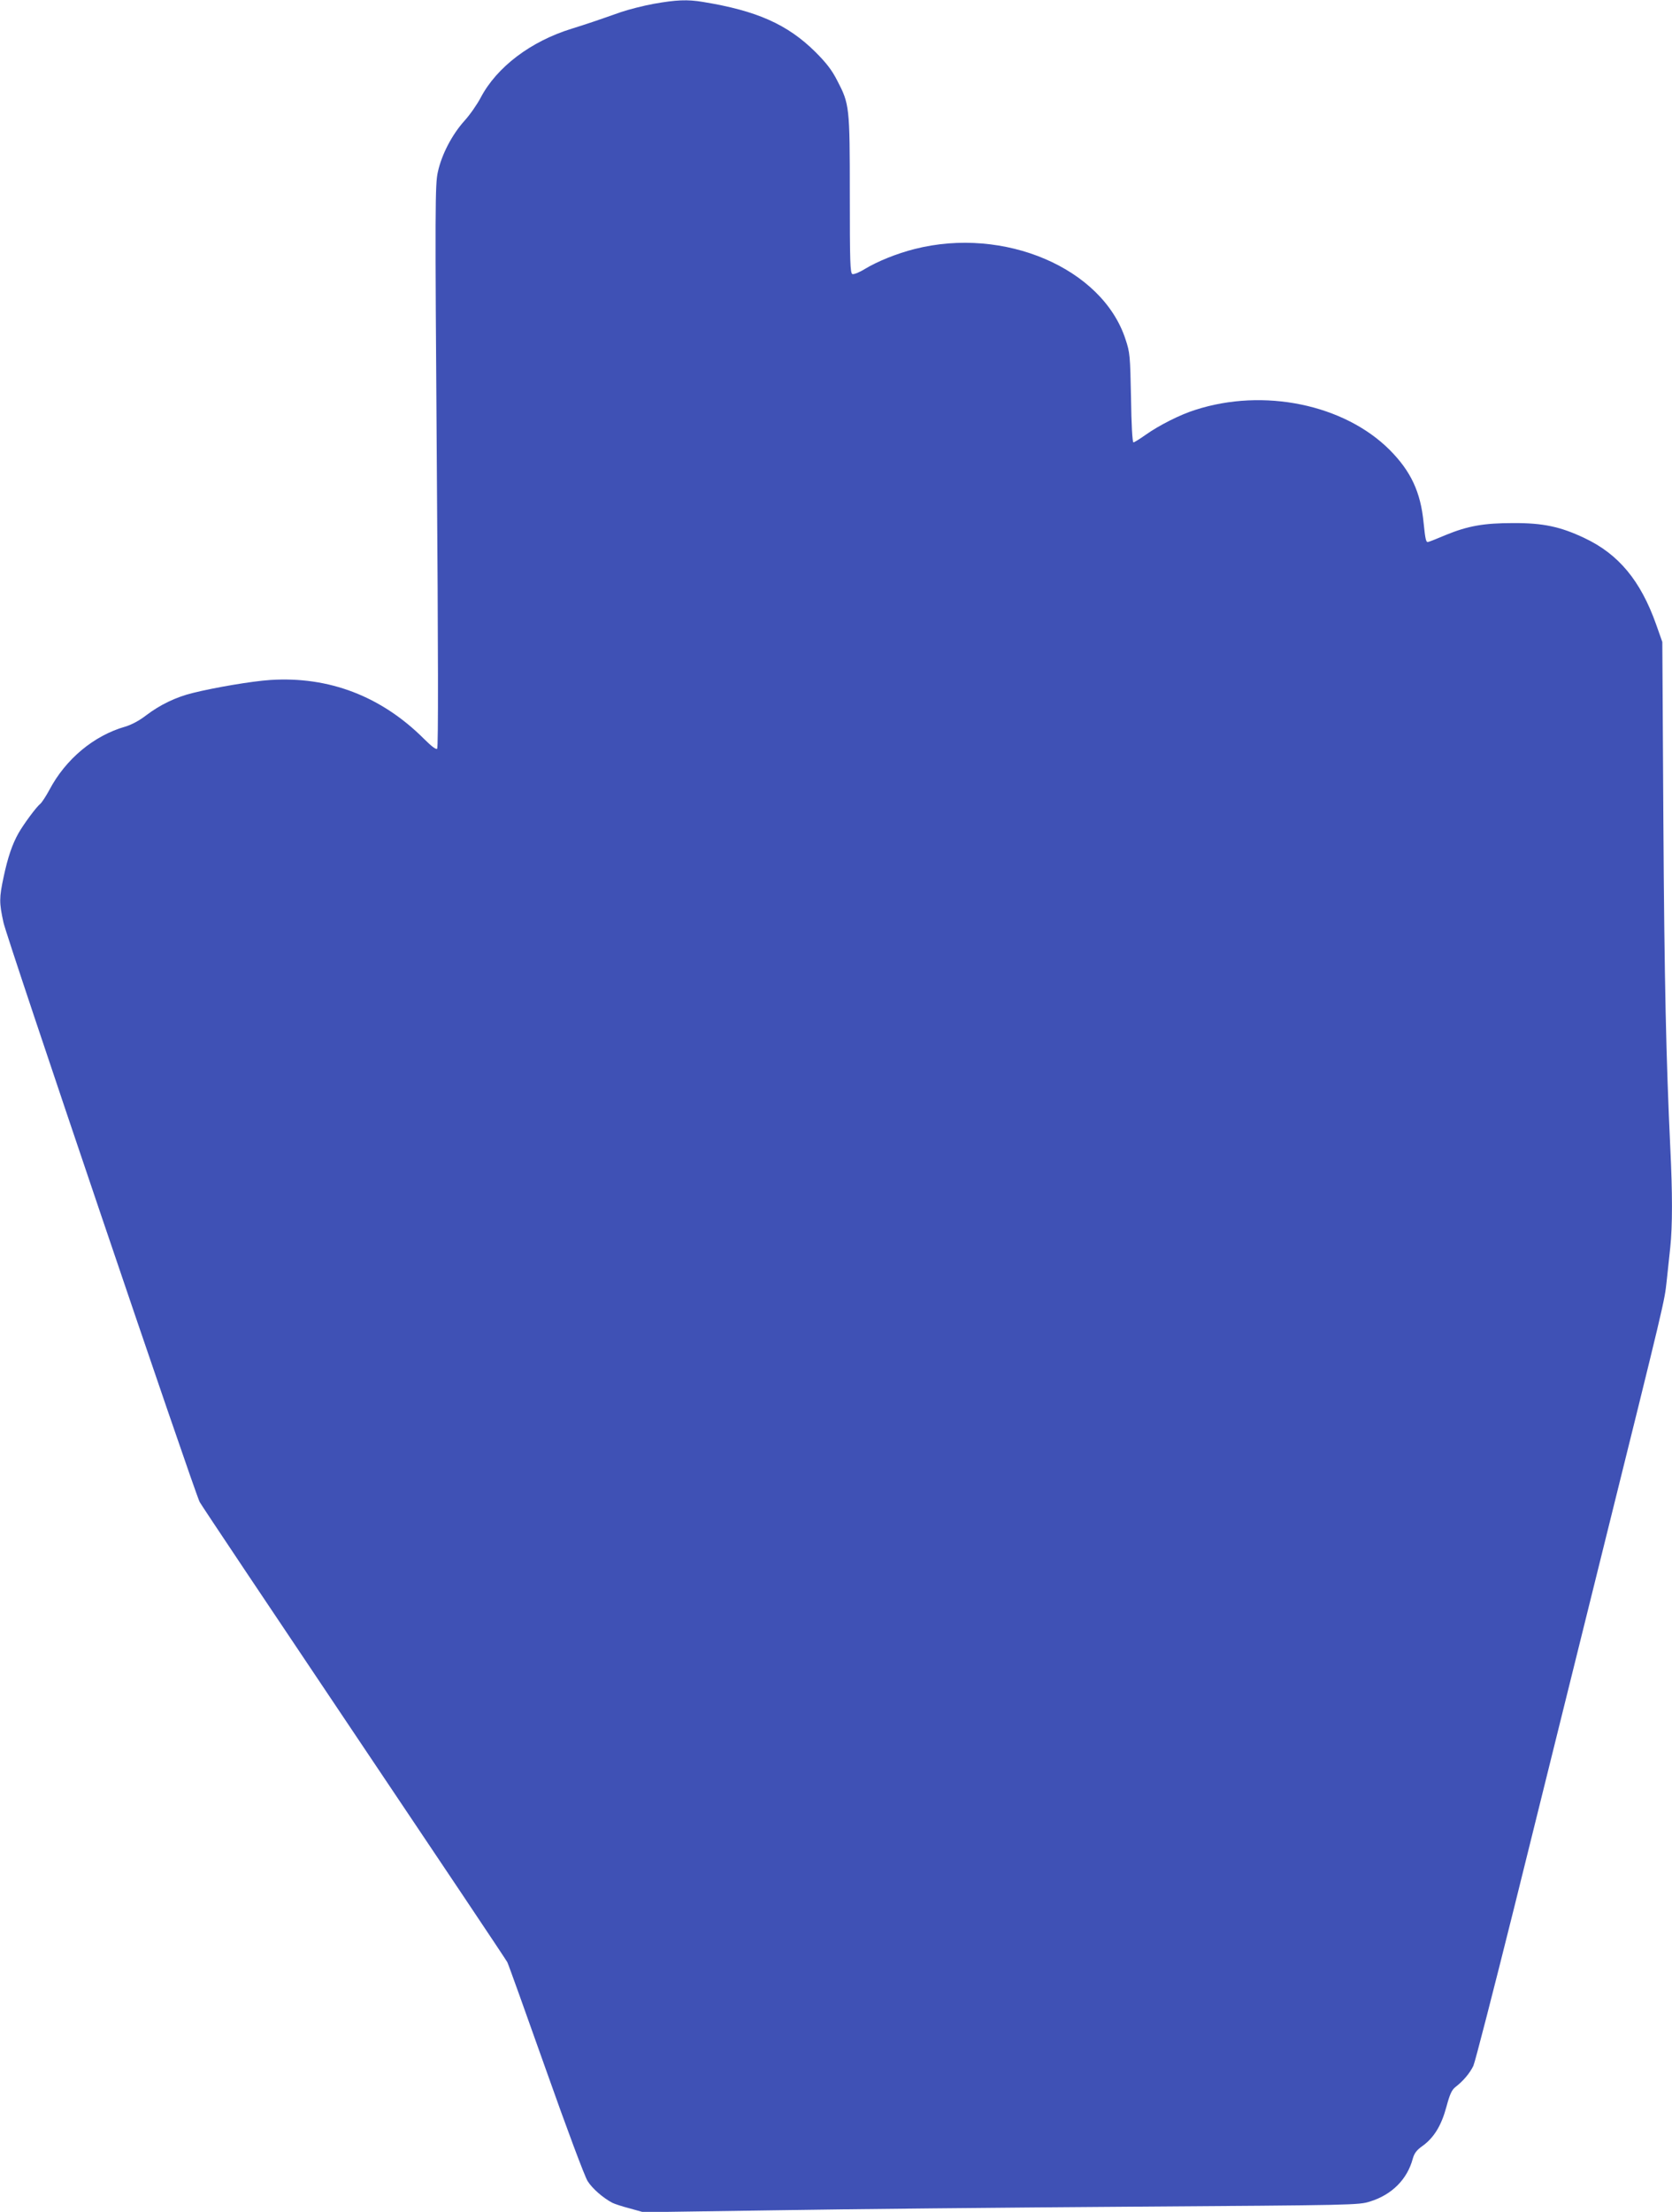 <?xml version="1.0" standalone="no"?>
<!DOCTYPE svg PUBLIC "-//W3C//DTD SVG 20010904//EN"
 "http://www.w3.org/TR/2001/REC-SVG-20010904/DTD/svg10.dtd">
<svg version="1.0" xmlns="http://www.w3.org/2000/svg"
 width="968pt" height="1280pt" viewBox="0 0 968 1280"
 preserveAspectRatio="xMidYMid meet">
<g transform="translate(0,1280) scale(0.1,-0.1)"
fill="#3f51b5" stroke="none">
<path d="M3785 12778 c-60 -11 -146 -33 -190 -48 -142 -50 -198 -69 -285 -96
-237 -73 -434 -222 -527 -399 -20 -38 -62 -99 -94 -134 -72 -80 -132 -195
-154 -296 -16 -72 -17 -181 -6 -1702 8 -1061 9 -1629 2 -1636 -6 -6 -32 13
-75 56 -248 248 -552 364 -891 342 -106 -7 -319 -43 -448 -75 -99 -24 -191
-69 -270 -129 -40 -31 -85 -55 -122 -66 -182 -52 -345 -188 -439 -366 -20 -37
-43 -72 -52 -80 -24 -19 -96 -117 -126 -169 -37 -65 -63 -142 -87 -255 -26
-122 -26 -148 -1 -263 18 -88 1104 -3292 1136 -3354 8 -16 410 -617 893 -1336
483 -719 883 -1316 888 -1327 6 -11 106 -290 223 -620 122 -345 225 -620 242
-647 27 -43 90 -98 144 -126 12 -6 57 -21 100 -32 l79 -22 755 11 c415 7 1347
16 2070 21 1291 9 1316 9 1382 30 126 39 215 128 247 247 9 32 22 50 56 74 67
48 110 119 139 227 20 74 31 98 53 115 45 35 82 79 103 122 10 22 116 434 236
915 119 481 347 1399 506 2040 370 1490 364 1467 377 1585 6 55 15 144 21 197
13 122 13 317 0 578 -24 512 -34 946 -40 1900 l-6 1025 -36 102 c-90 253 -217
406 -414 499 -139 66 -240 88 -414 87 -168 0 -261 -16 -390 -69 -47 -20 -92
-38 -101 -40 -13 -5 -17 13 -27 110 -17 179 -74 299 -196 422 -264 264 -730
360 -1126 232 -87 -27 -211 -90 -287 -144 -34 -24 -66 -44 -71 -44 -6 0 -12
104 -14 258 -5 245 -6 261 -32 339 -134 411 -702 654 -1221 522 -103 -26 -214
-71 -287 -115 -32 -20 -65 -33 -73 -30 -13 5 -15 70 -15 458 0 512 -2 526 -73
662 -31 61 -63 102 -127 166 -161 159 -338 238 -651 289 -90 15 -154 12 -284
-11z"/>
</g>
</svg>
